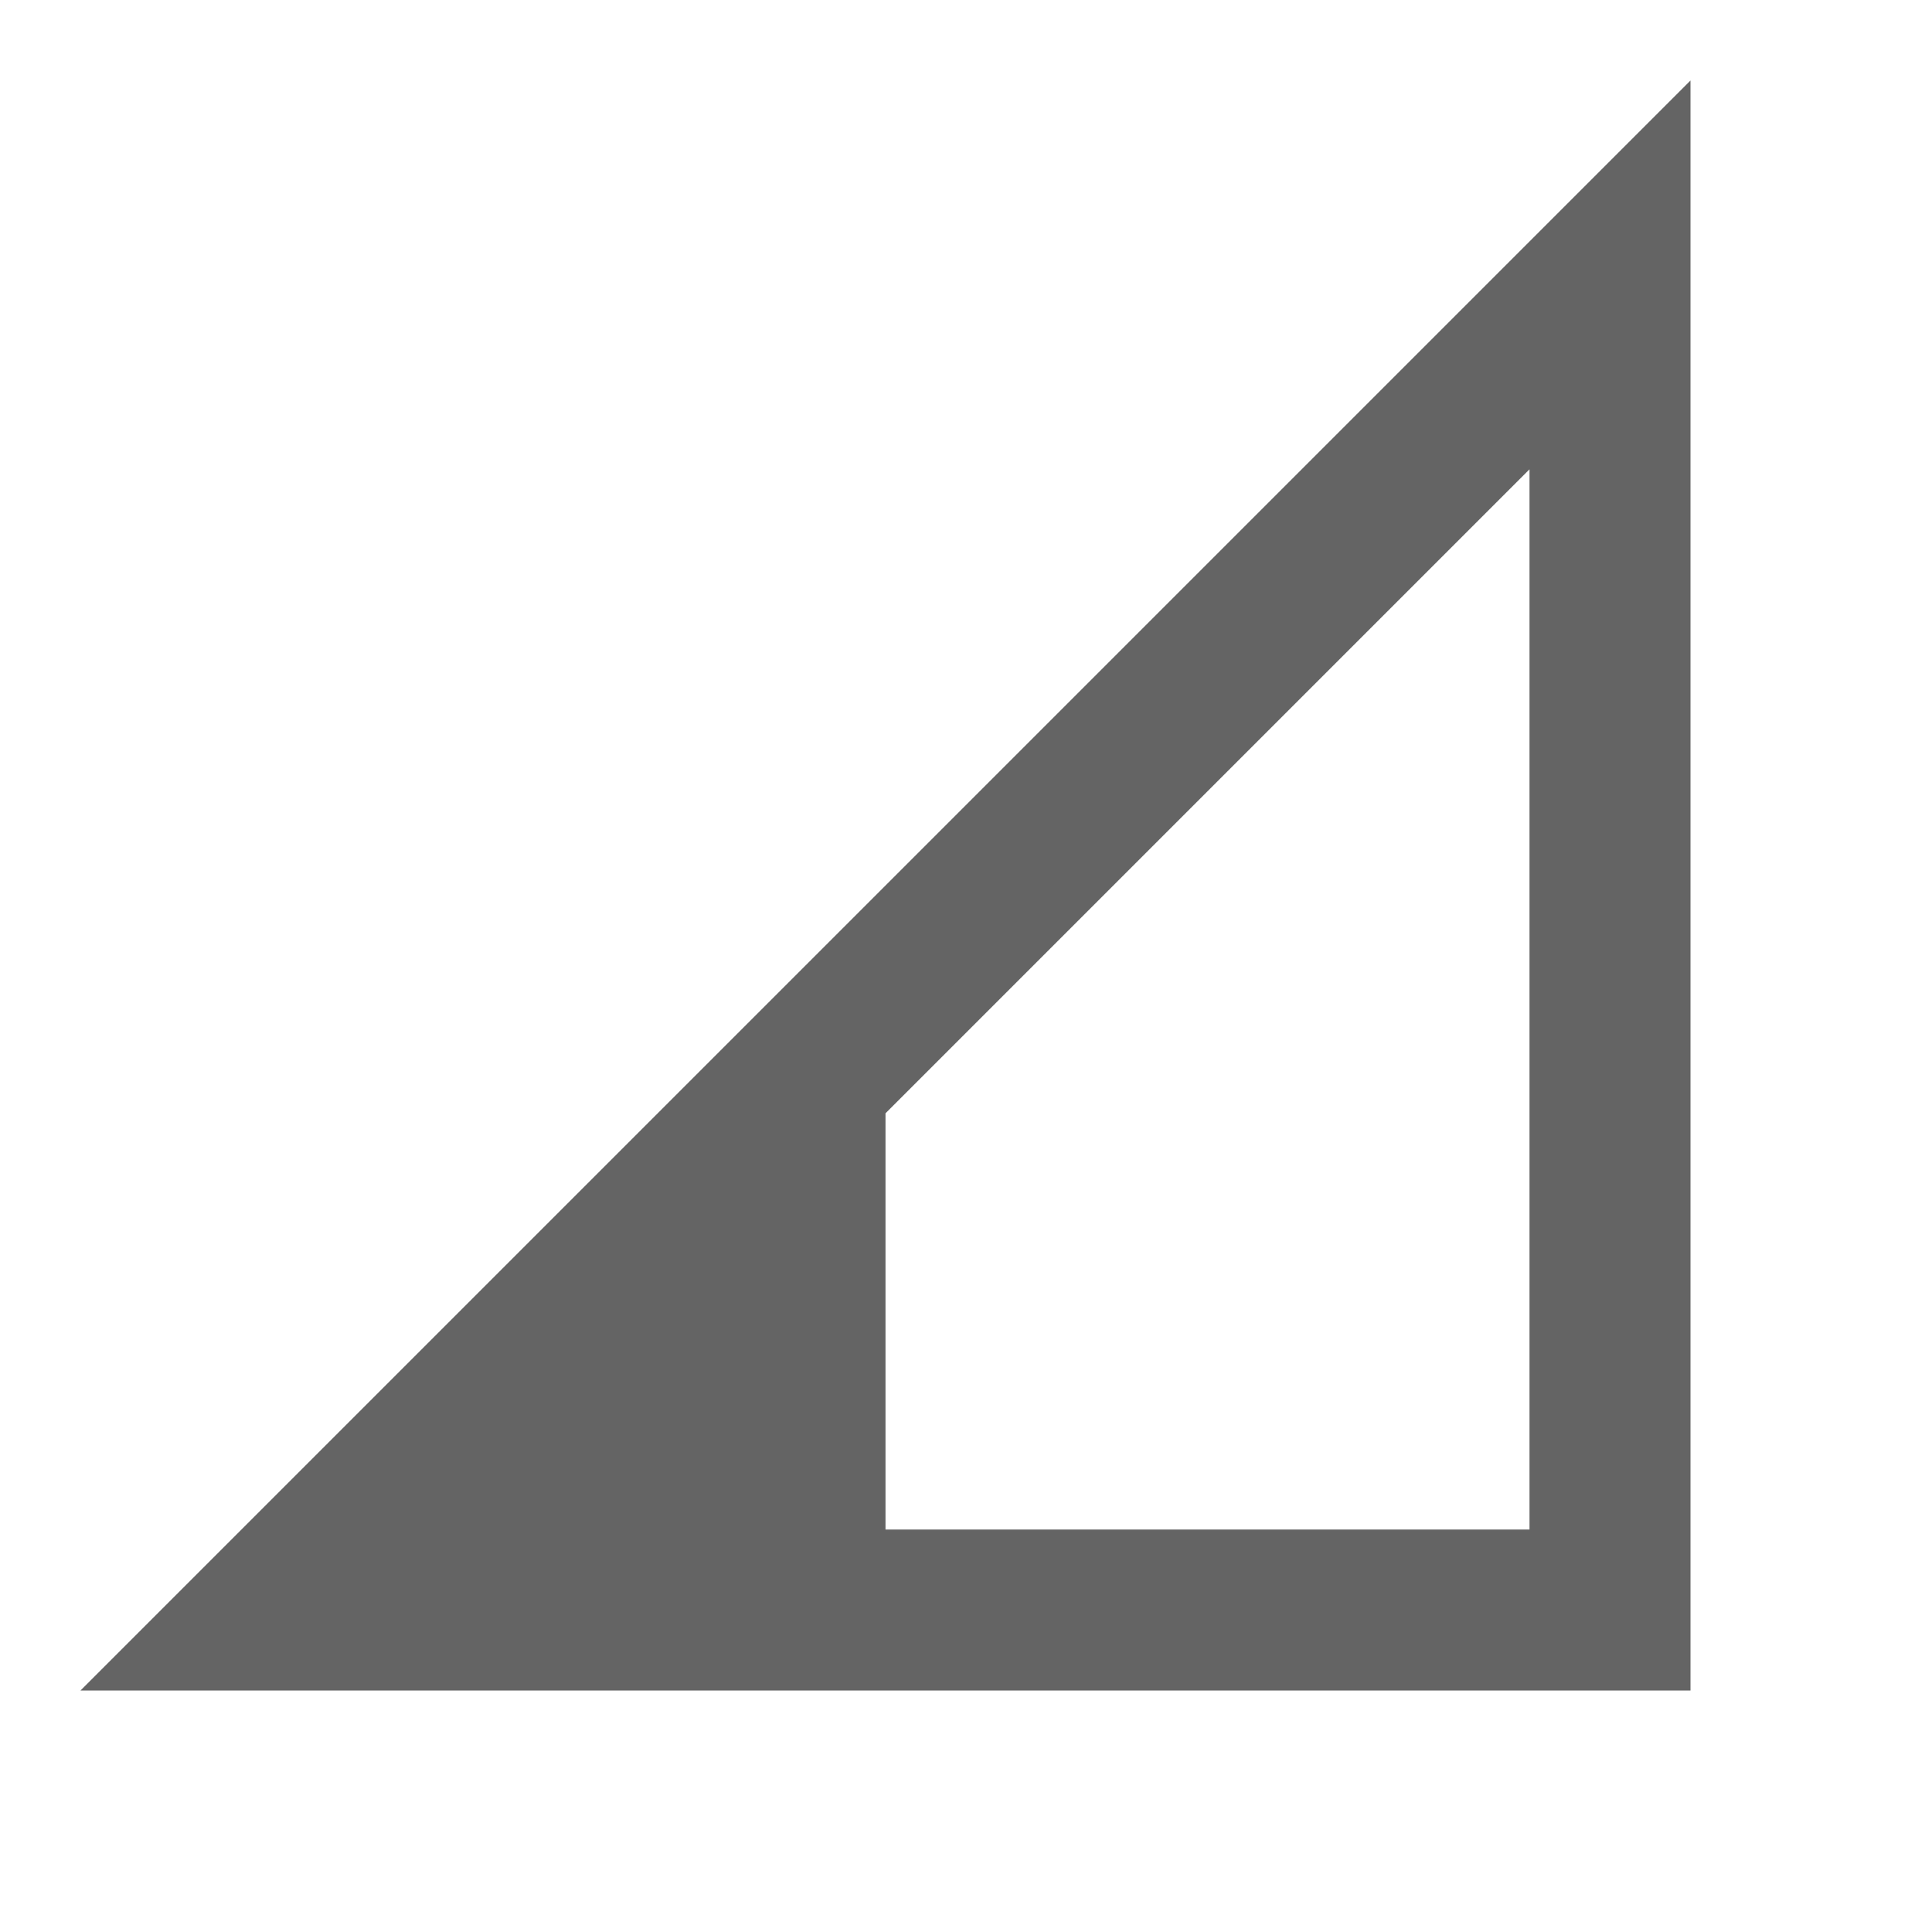 <?xml version="1.0"?>
<svg xmlns="http://www.w3.org/2000/svg" xmlns:xlink="http://www.w3.org/1999/xlink" aria-hidden="true" width="1em" height="1em" viewBox="0 0 24 24" data-icon="mdi:network-strength-1" data-width="1em" data-height="1em" data-inline="false" class="iconify"><path d="M1 21h20V1m-2 4.83V19h-8v-5.17" fill="#646464"/></svg>
